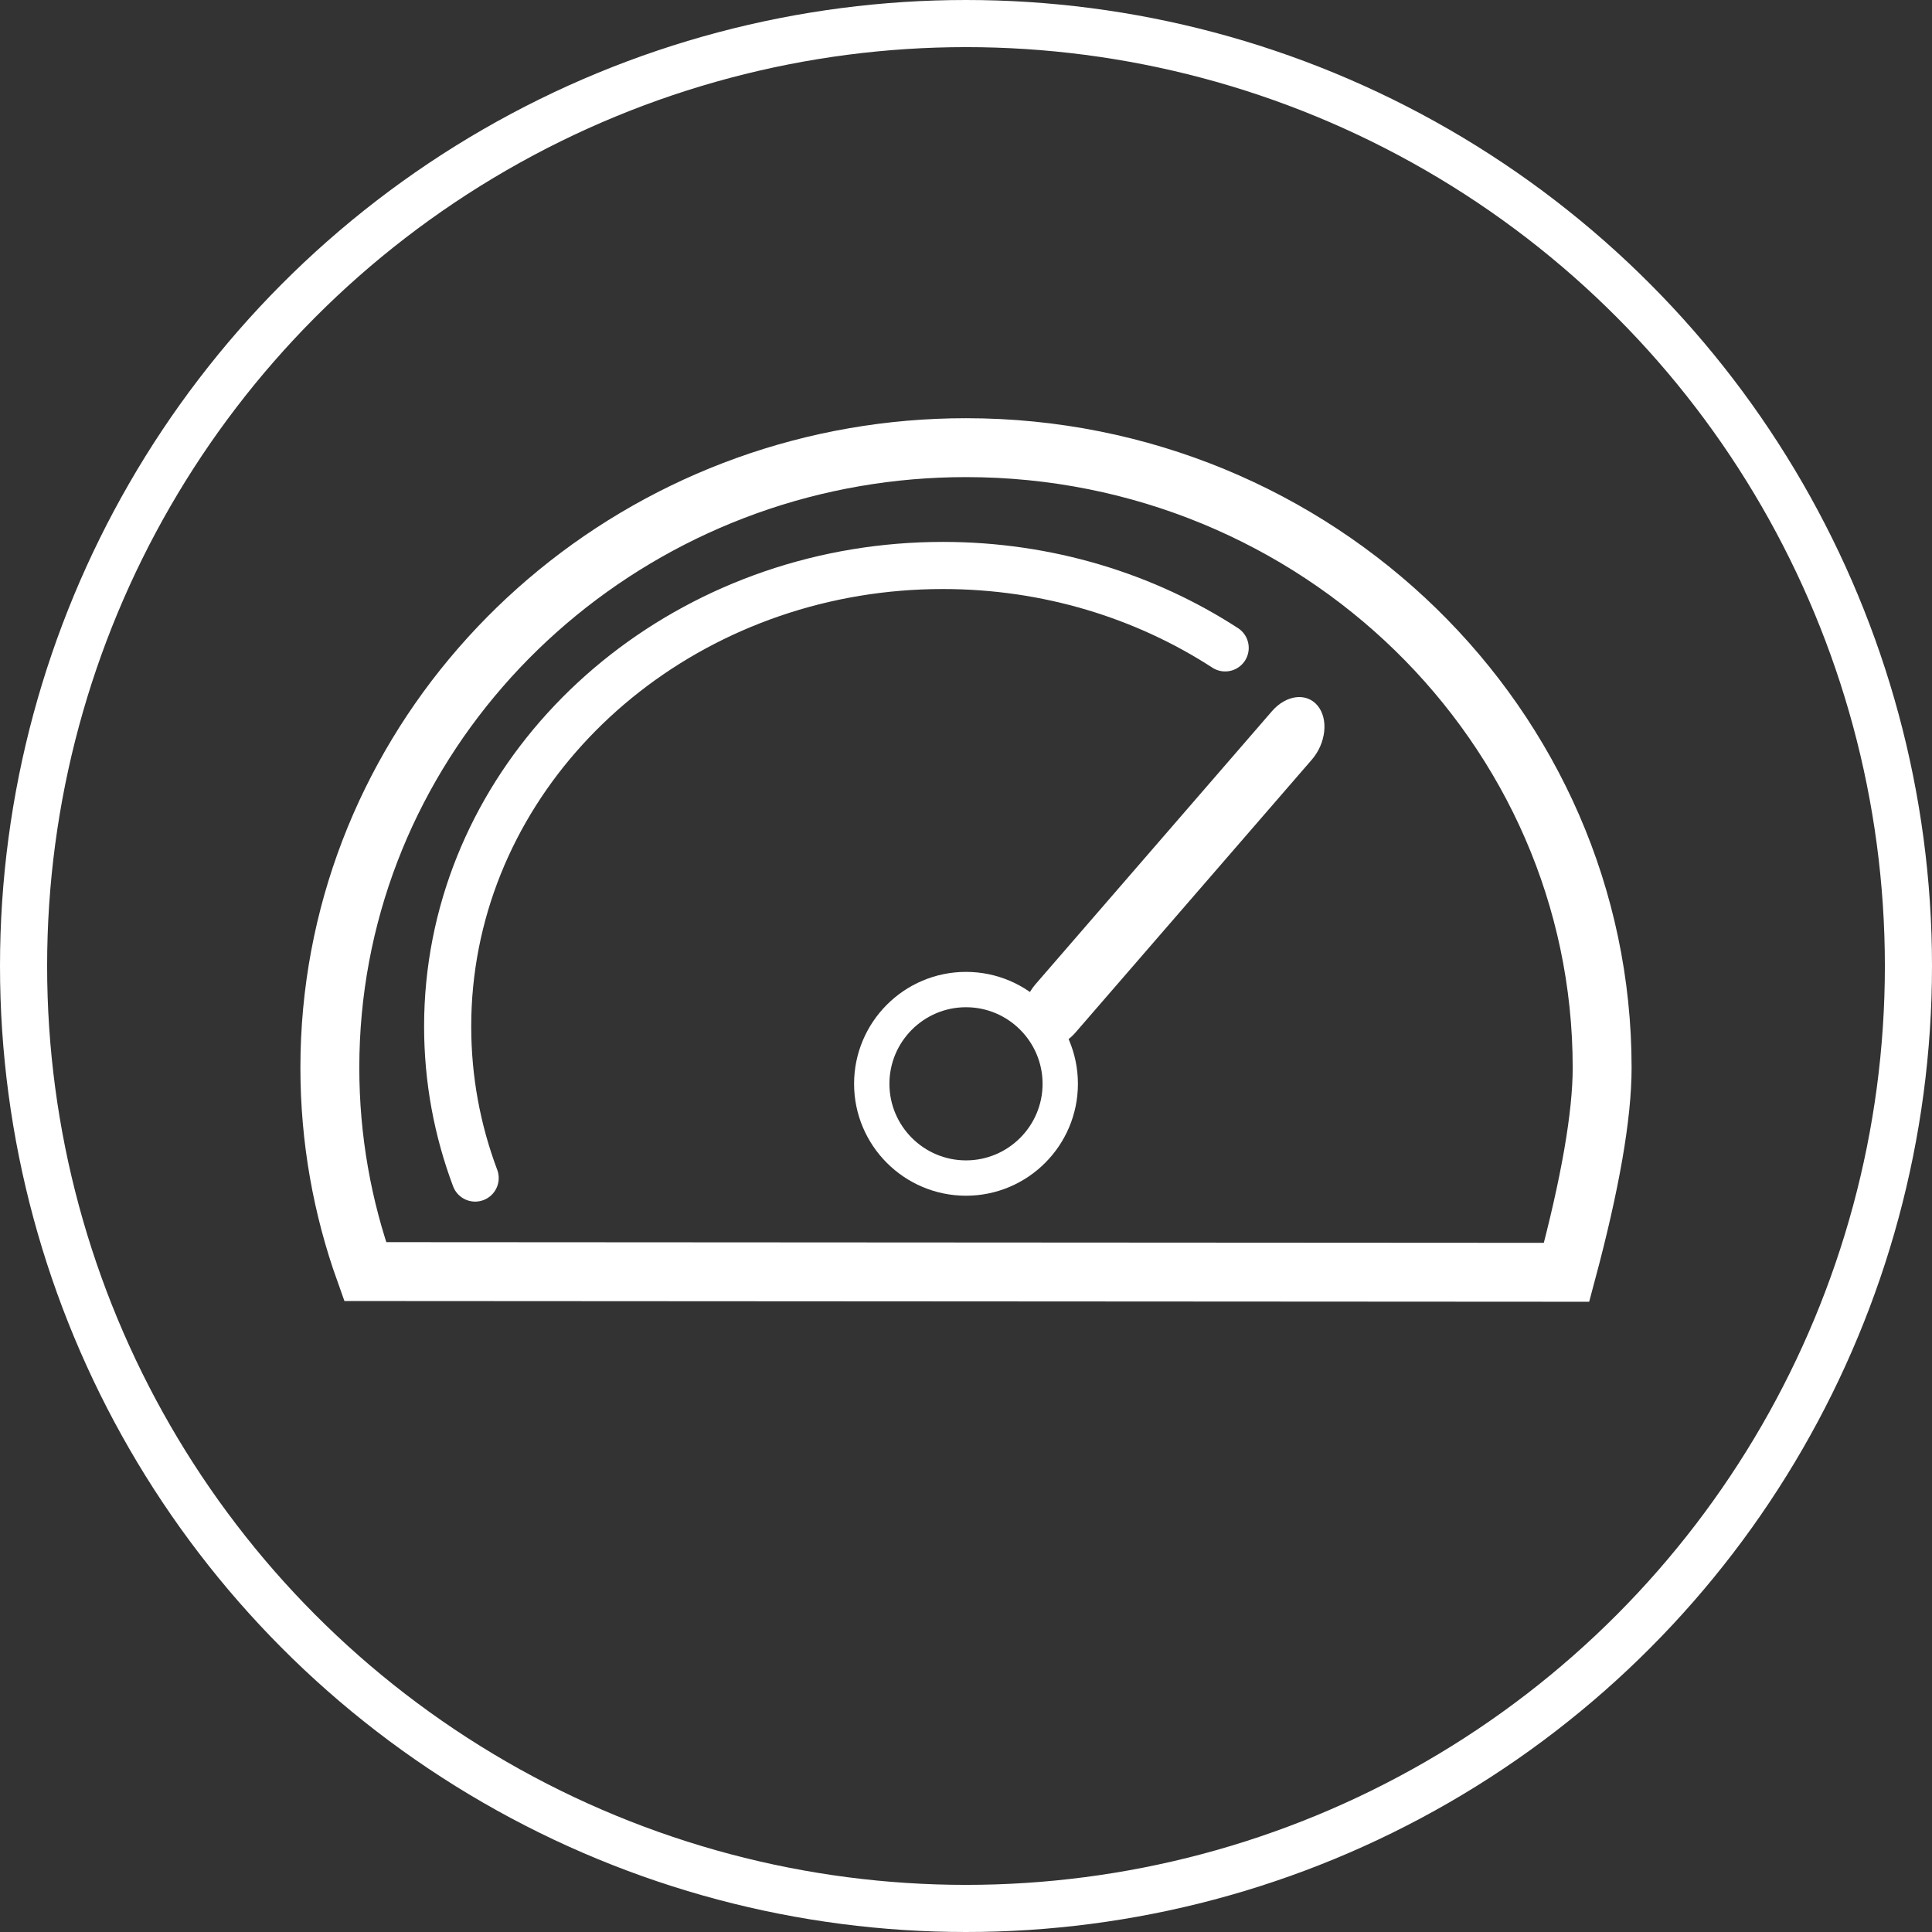 <svg xmlns="http://www.w3.org/2000/svg" width="82" height="82" viewBox="0 0 82 82">
    <rect x="0" y="0" width="82" height="82" fill="#333333" stroke="none"/>
    <g fill="none" fill-rule="evenodd" transform="translate(1 1)">
        <g>
            <path stroke="#FFF" stroke-width="2.5" d="M1.499 34.97C.528 32.257 0 29.346 0 26.316 0 13.377 9.631 2.589 22.273.404 23.808.138 25.388 0 27 0c14.892 0 27 11.806 27 26.317 0 2.027-.503 4.922-1.51 8.683L1.5 34.97z" transform="translate(13 18)"/>
            <path stroke="#FFF" stroke-linecap="round" stroke-width="2" d="M6.167 31C5.41 28.984 5 26.82 5 24.567 5 14.947 12.498 6.925 22.339 5.3c1.195-.197 2.425-.3 3.68-.3 4.45 0 8.58 1.293 11.981 3.498" transform="translate(13 18)"/>
            <path stroke="#FFF" stroke-width="1.5" d="M31 27c0 2.206-1.794 4-4 4s-4-1.794-4-4 1.794-4 4-4 4 1.794 4 4z" transform="translate(13 18)"/>
            <path fill="#FFF" fill-rule="nonzero" d="M41.925 10.952c-.47-.569-1.335-.463-1.939.233L29.952 22.772c-.604.696-.714 1.722-.247 2.29.062.076.132.14.207.192.488.337 1.209.177 1.731-.426l10.035-11.586c.603-.697.714-1.723.247-2.29z" transform="translate(13 18)"/>
        </g>
        <circle cx="40" cy="40" r="40" stroke="#FFF" stroke-width="2"/>
    </g>
</svg>
